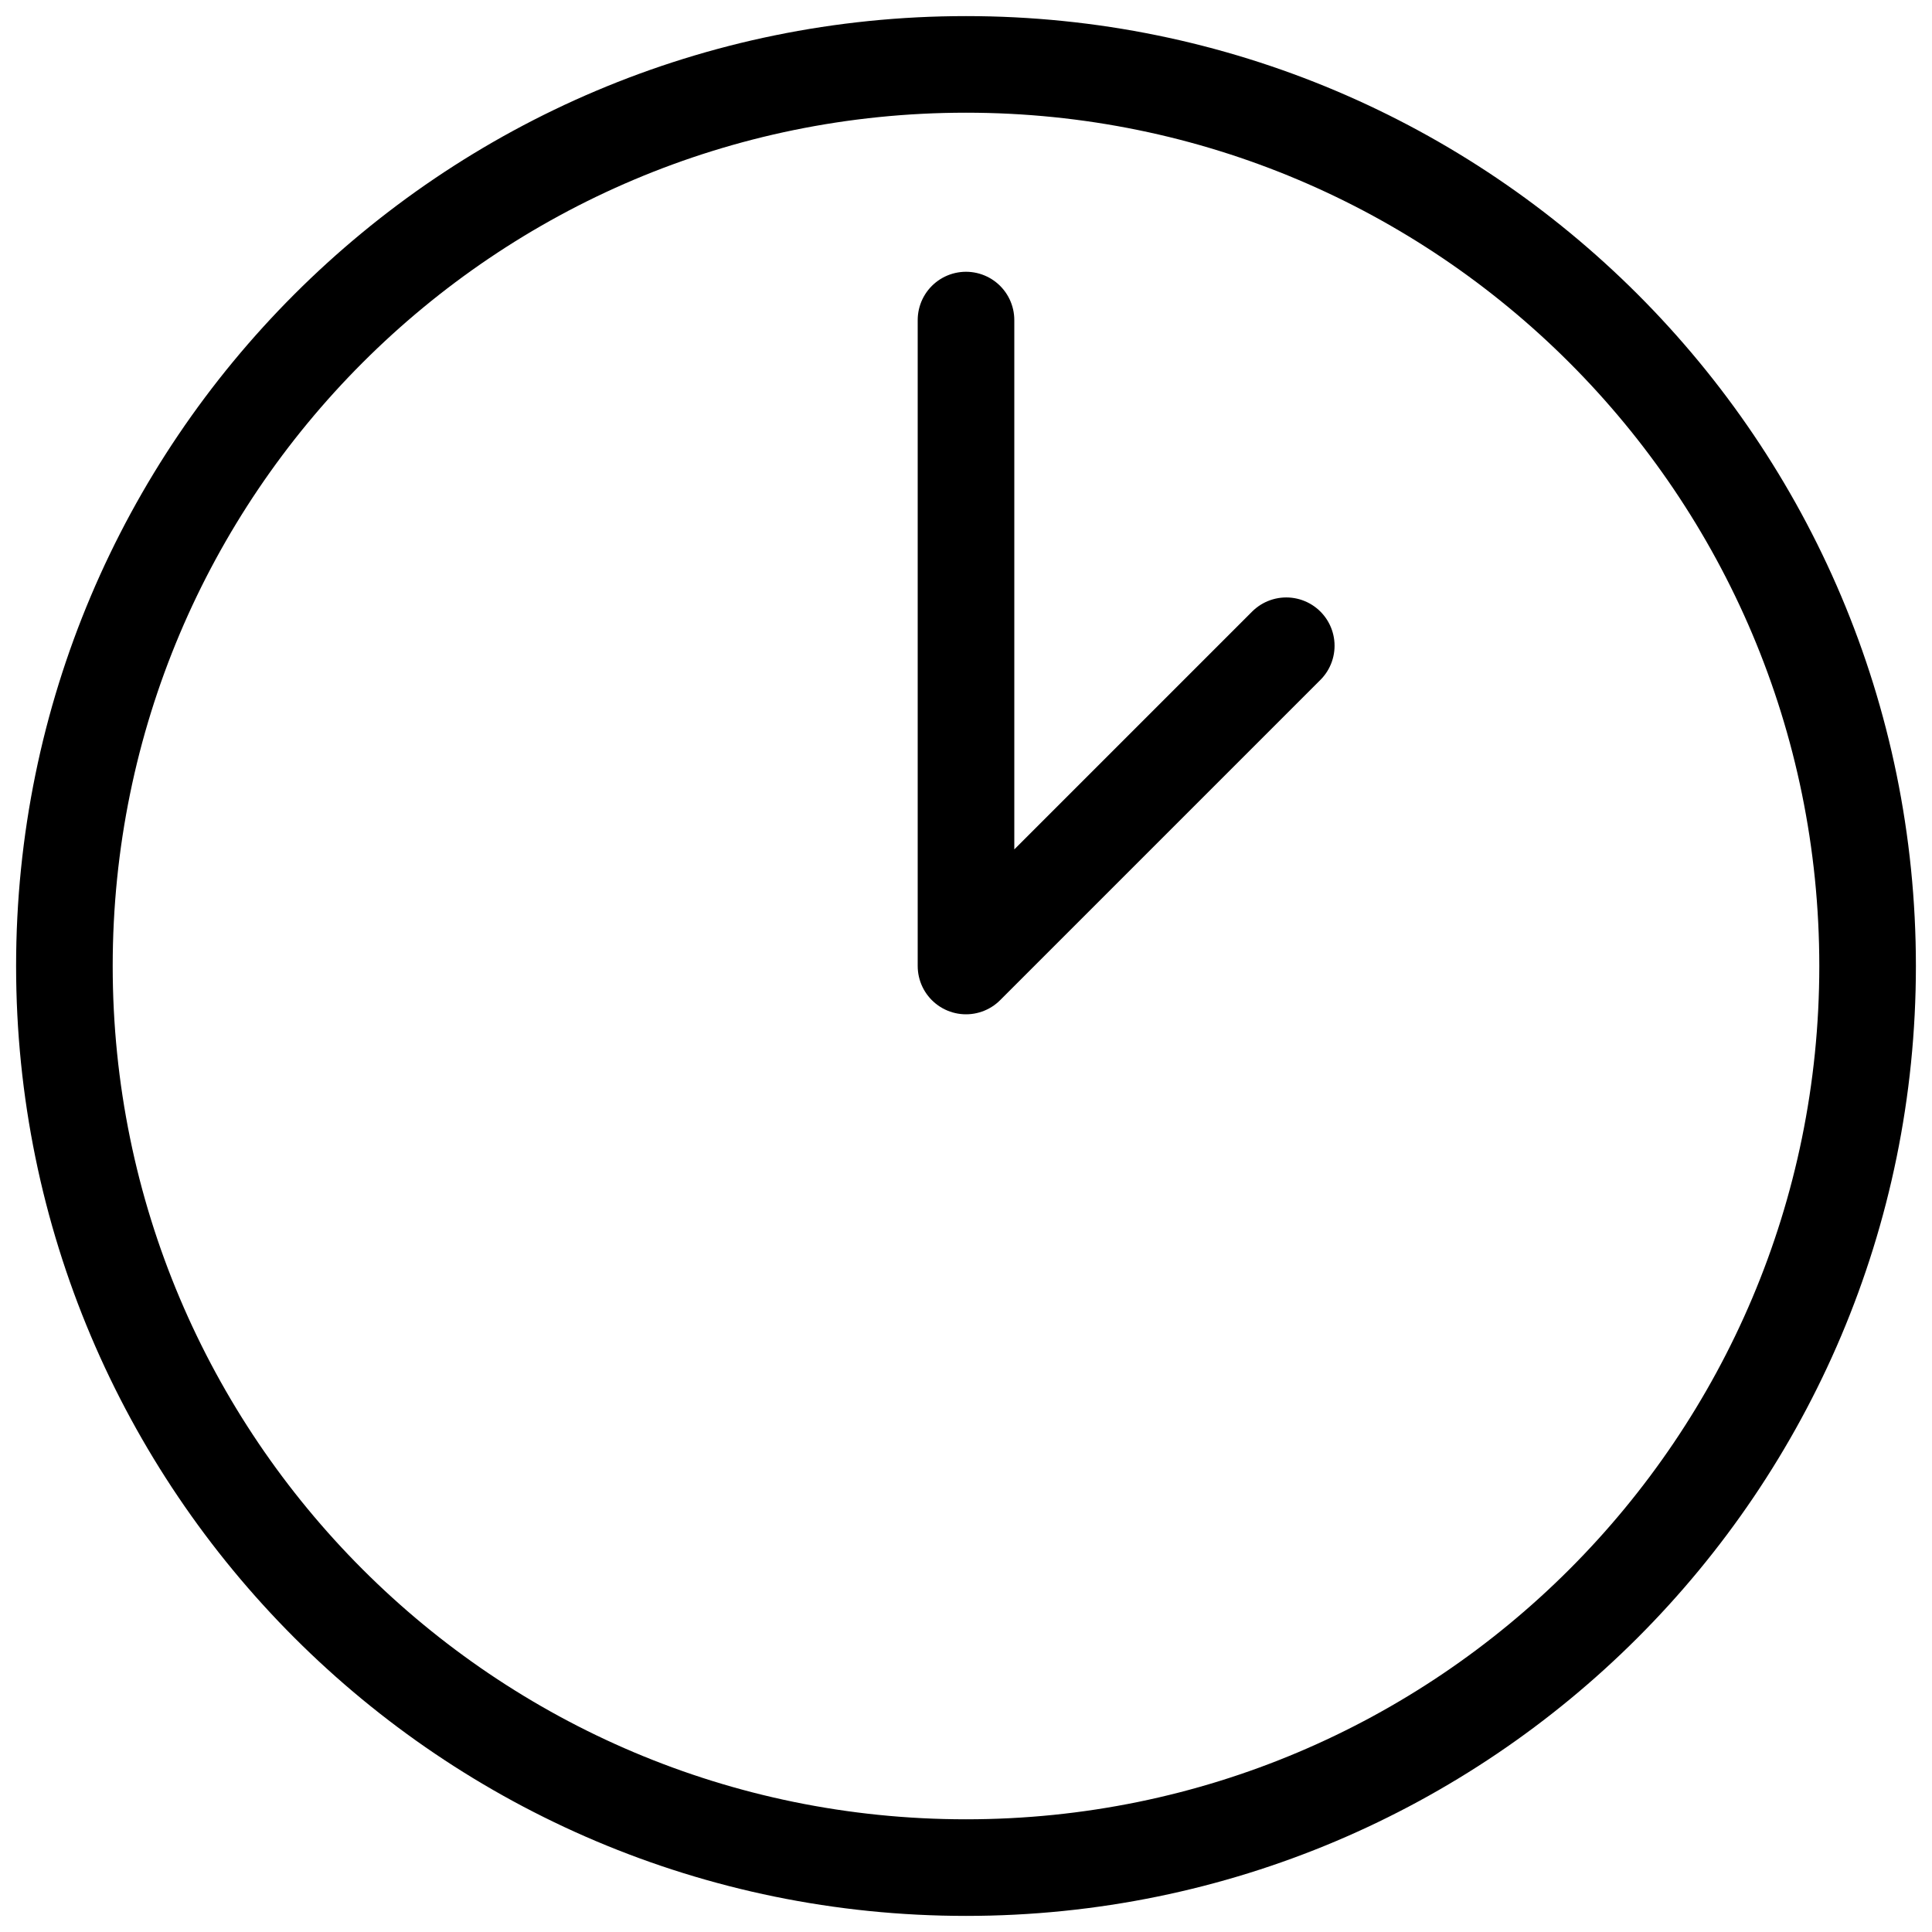 <svg width="30" height="30" viewBox="0 0 30 30" fill="none" xmlns="http://www.w3.org/2000/svg">
<path d="M15 29C22.732 29 29 22.732 29 15C29 7.268 22.732 1 15 1C7.268 1 1 7.268 1 15C1 22.732 7.268 29 15 29Z" stroke="black" stroke-width="1.5"/>
<path d="M15 4.97V15L19.973 10.027" stroke="black" stroke-width="1.5" stroke-linecap="round" stroke-linejoin="round"/>
</svg>
